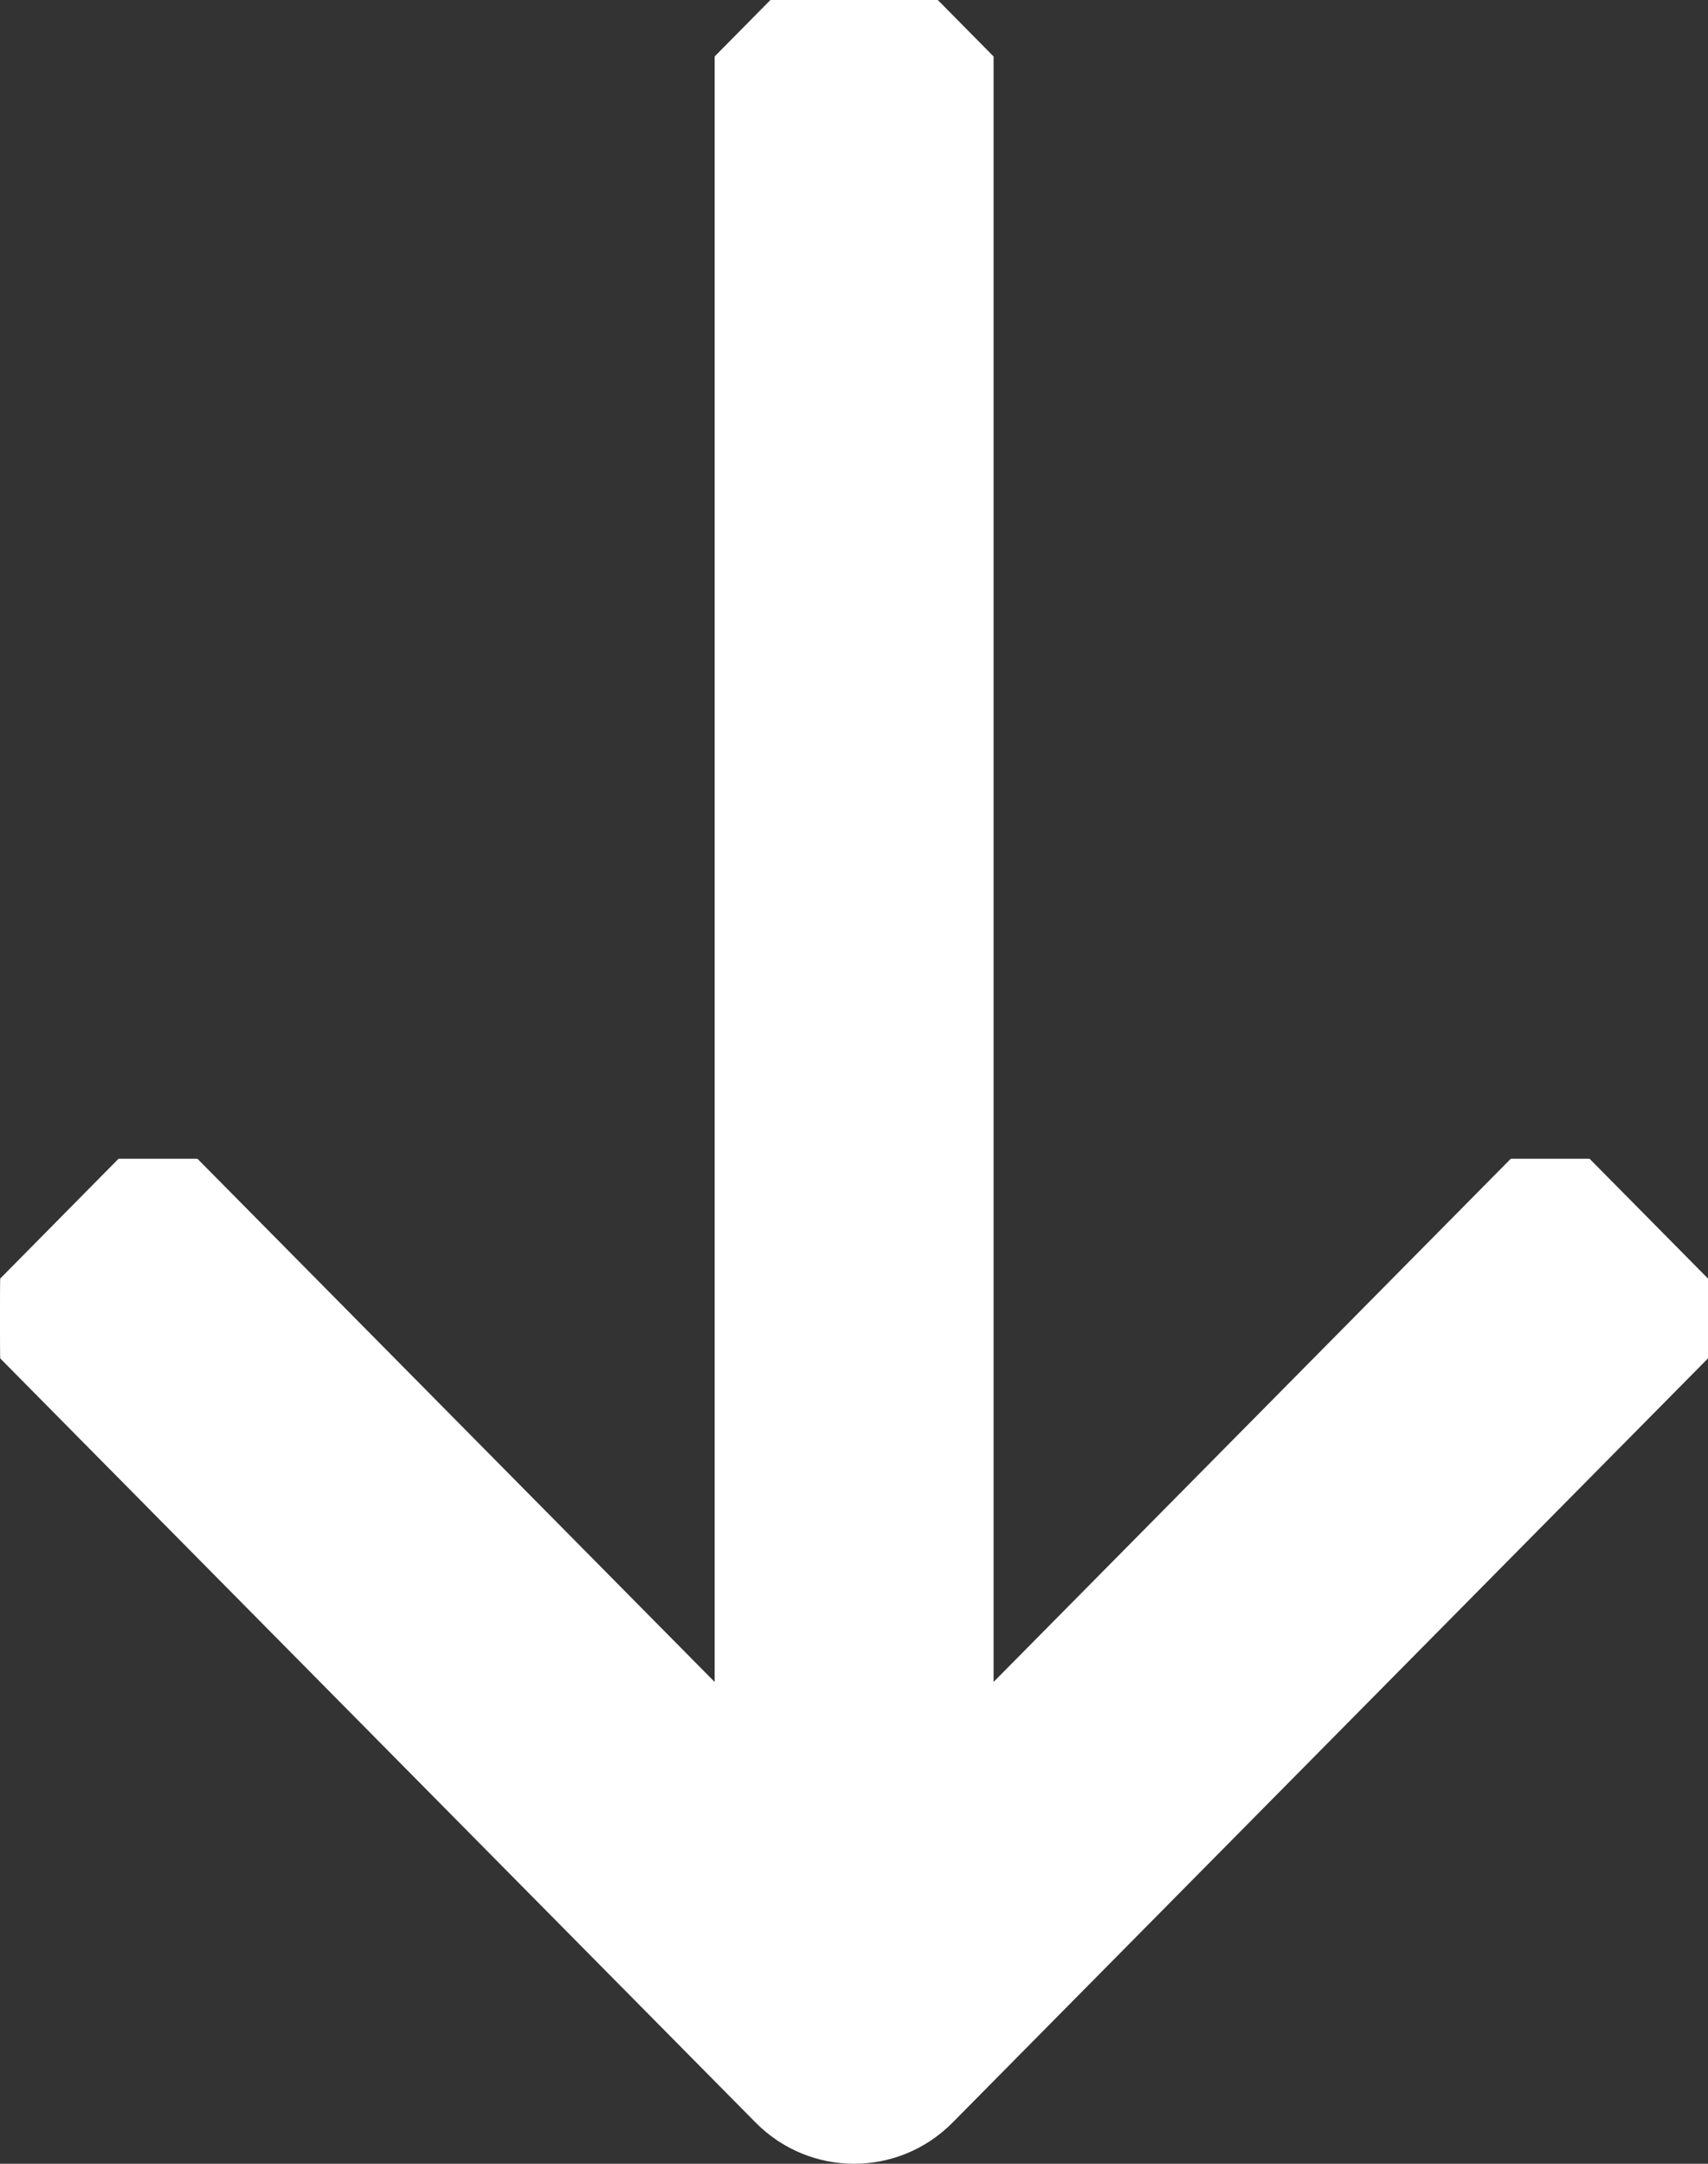 <svg xmlns="http://www.w3.org/2000/svg" width="15" height="19" viewBox="0 0 15 19" fill="none" style="transform: rotate(0deg);">
    <rect x="0" y="0" width="15" height="19" fill="#333333" stroke="none"/>
    <path fill-rule="evenodd" clip-rule="evenodd" d="M8.367 18.637C7.889 19.121 7.113 19.121 6.635 18.637L0.002 11.928C-0.001 11.928 -0.001 11.227 0.002 11.227L1.041 10.175L1.734 10.175L6.276 14.769L6.276 0.496L6.766 -2.9575e-07L8.236 -3.60007e-07L8.726 0.496L8.726 14.769L13.268 10.175L13.96 10.175L15 11.227L15 11.928L8.367 18.637Z" fill="white"></path>
</svg>